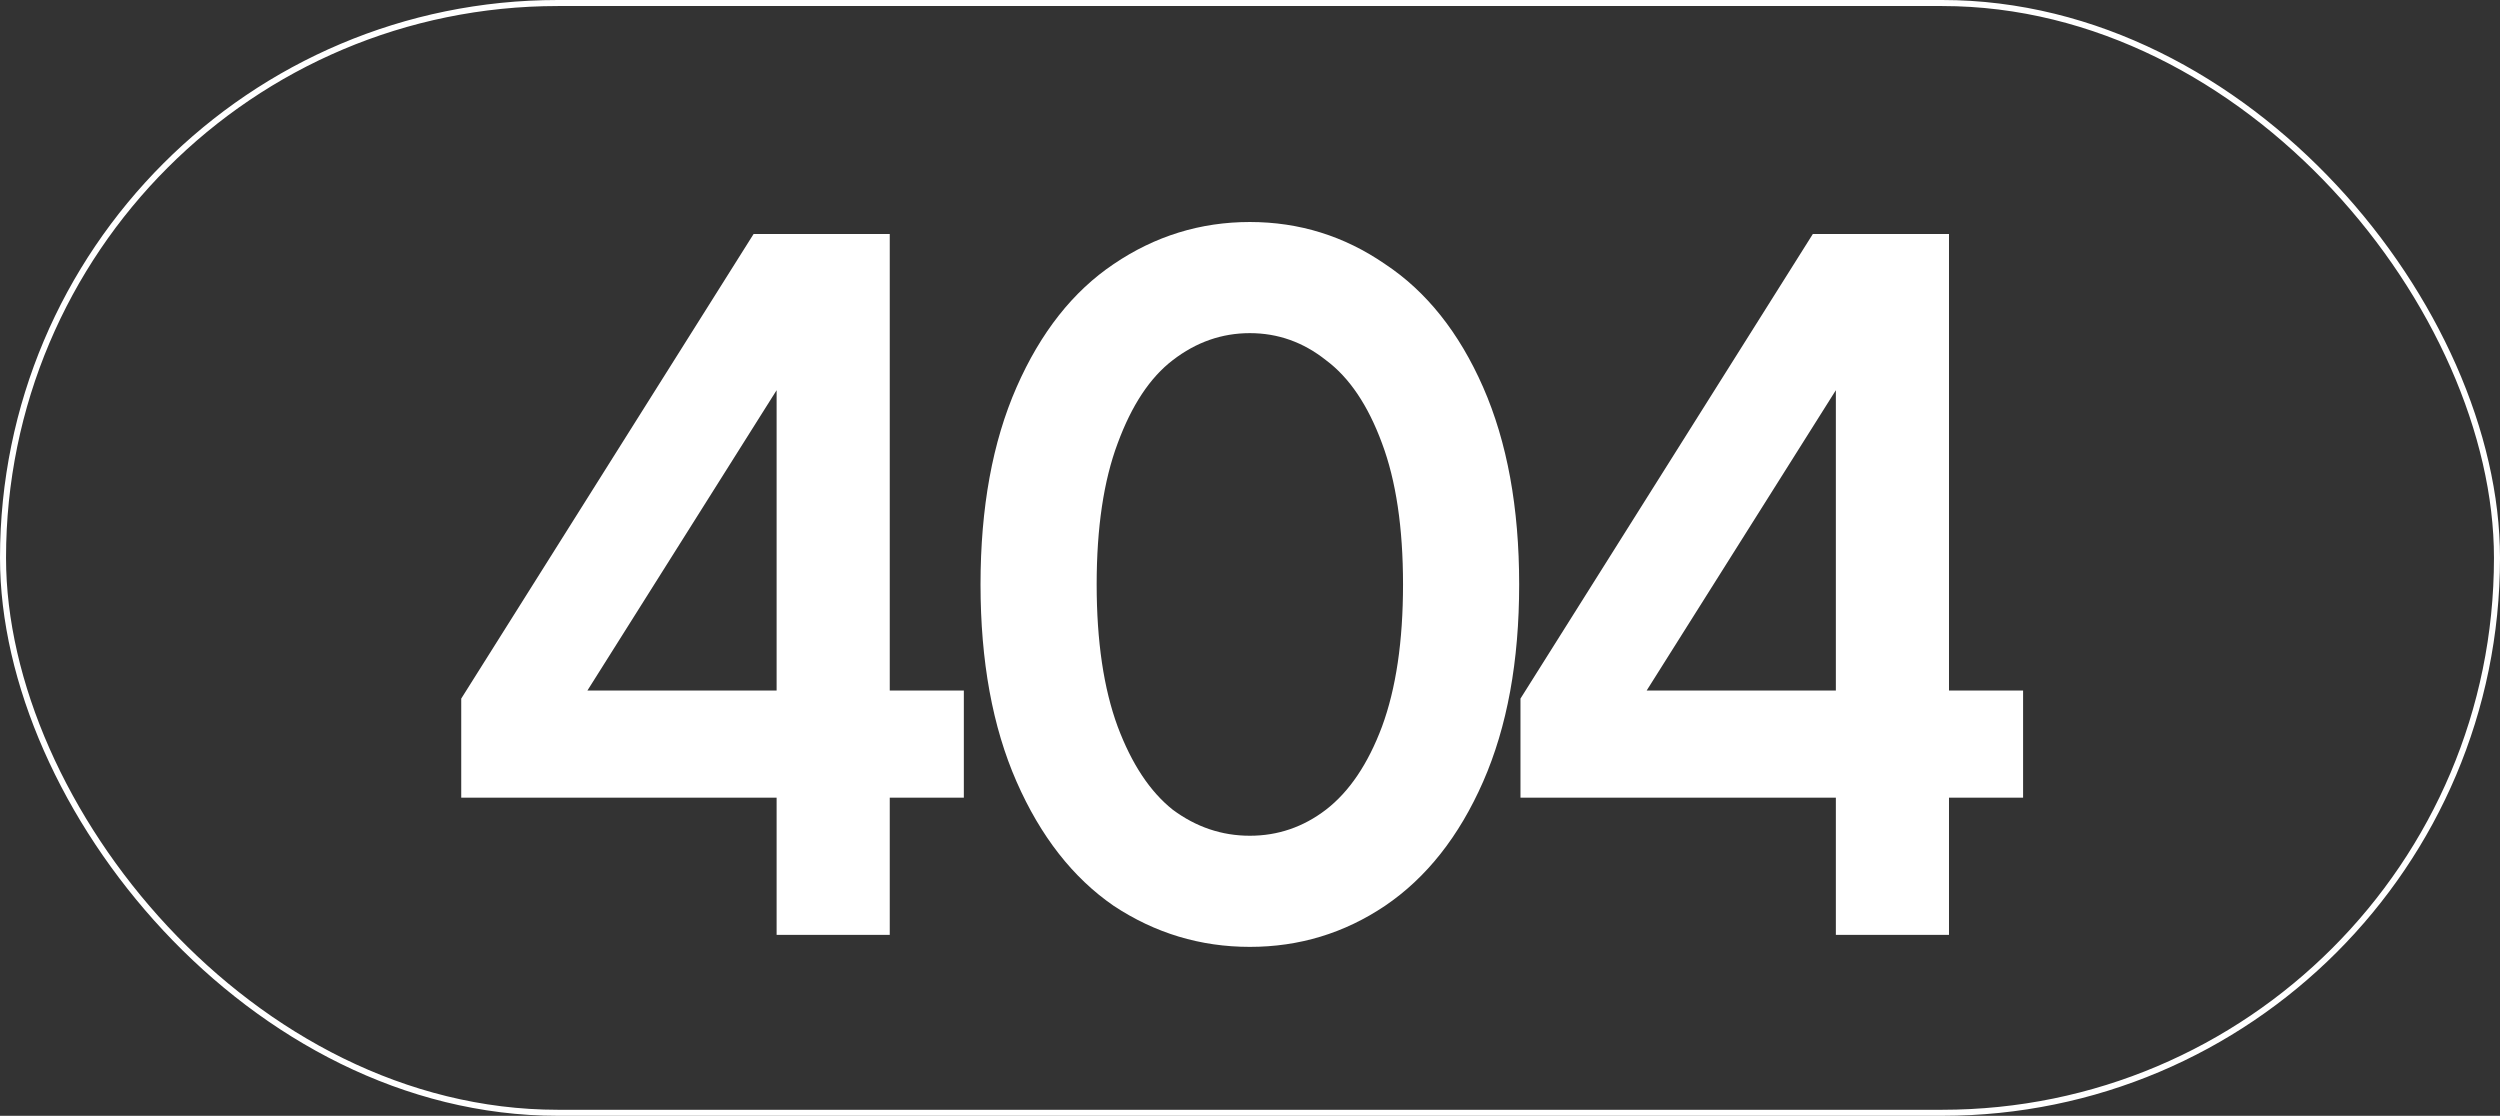 <?xml version="1.0" encoding="UTF-8"?> <svg xmlns="http://www.w3.org/2000/svg" width="829" height="370" viewBox="0 0 829 370" fill="none"><rect x="0" y="0" width="829" height="370" fill="#333333" stroke="none"/> <path d="M295.041 228.992H319.609V264.516H295.041V310H257.525V264.516H152.945V231.648L249.889 77.6H295.041V228.992ZM257.525 228.992V129.392L194.777 228.992H257.525ZM414.449 313.984C398.071 313.984 383.02 309.447 369.297 300.372C355.796 291.076 345.061 277.353 337.093 259.204C329.125 241.055 325.141 219.253 325.141 193.8C325.141 168.347 329.125 146.545 337.093 128.396C345.061 110.247 355.796 96.635 369.297 87.56C383.02 78.264 398.071 73.616 414.449 73.616C430.828 73.616 445.768 78.264 459.269 87.56C472.992 96.635 483.837 110.247 491.805 128.396C499.773 146.545 503.757 168.347 503.757 193.8C503.757 219.253 499.773 241.055 491.805 259.204C483.837 277.353 472.992 291.076 459.269 300.372C445.768 309.447 430.828 313.984 414.449 313.984ZM414.449 277.132C423.745 277.132 432.156 274.255 439.681 268.5C447.428 262.524 453.625 253.339 458.273 240.944C462.921 228.328 465.245 212.613 465.245 193.8C465.245 174.987 462.921 159.383 458.273 146.988C453.625 134.372 447.428 125.187 439.681 119.432C432.156 113.456 423.745 110.468 414.449 110.468C405.153 110.468 396.632 113.456 388.885 119.432C381.36 125.187 375.273 134.372 370.625 146.988C365.977 159.383 363.653 174.987 363.653 193.8C363.653 212.613 365.977 228.328 370.625 240.944C375.273 253.339 381.36 262.524 388.885 268.5C396.632 274.255 405.153 277.132 414.449 277.132ZM646.287 228.992H670.855V264.516H646.287V310H608.771V264.516H504.191V231.648L601.135 77.6H646.287V228.992ZM608.771 228.992V129.392L546.023 228.992H608.771Z" fill="white"></path> <rect x="1" y="1" width="827" height="368" rx="184" stroke="white" stroke-width="2"></rect> </svg> 